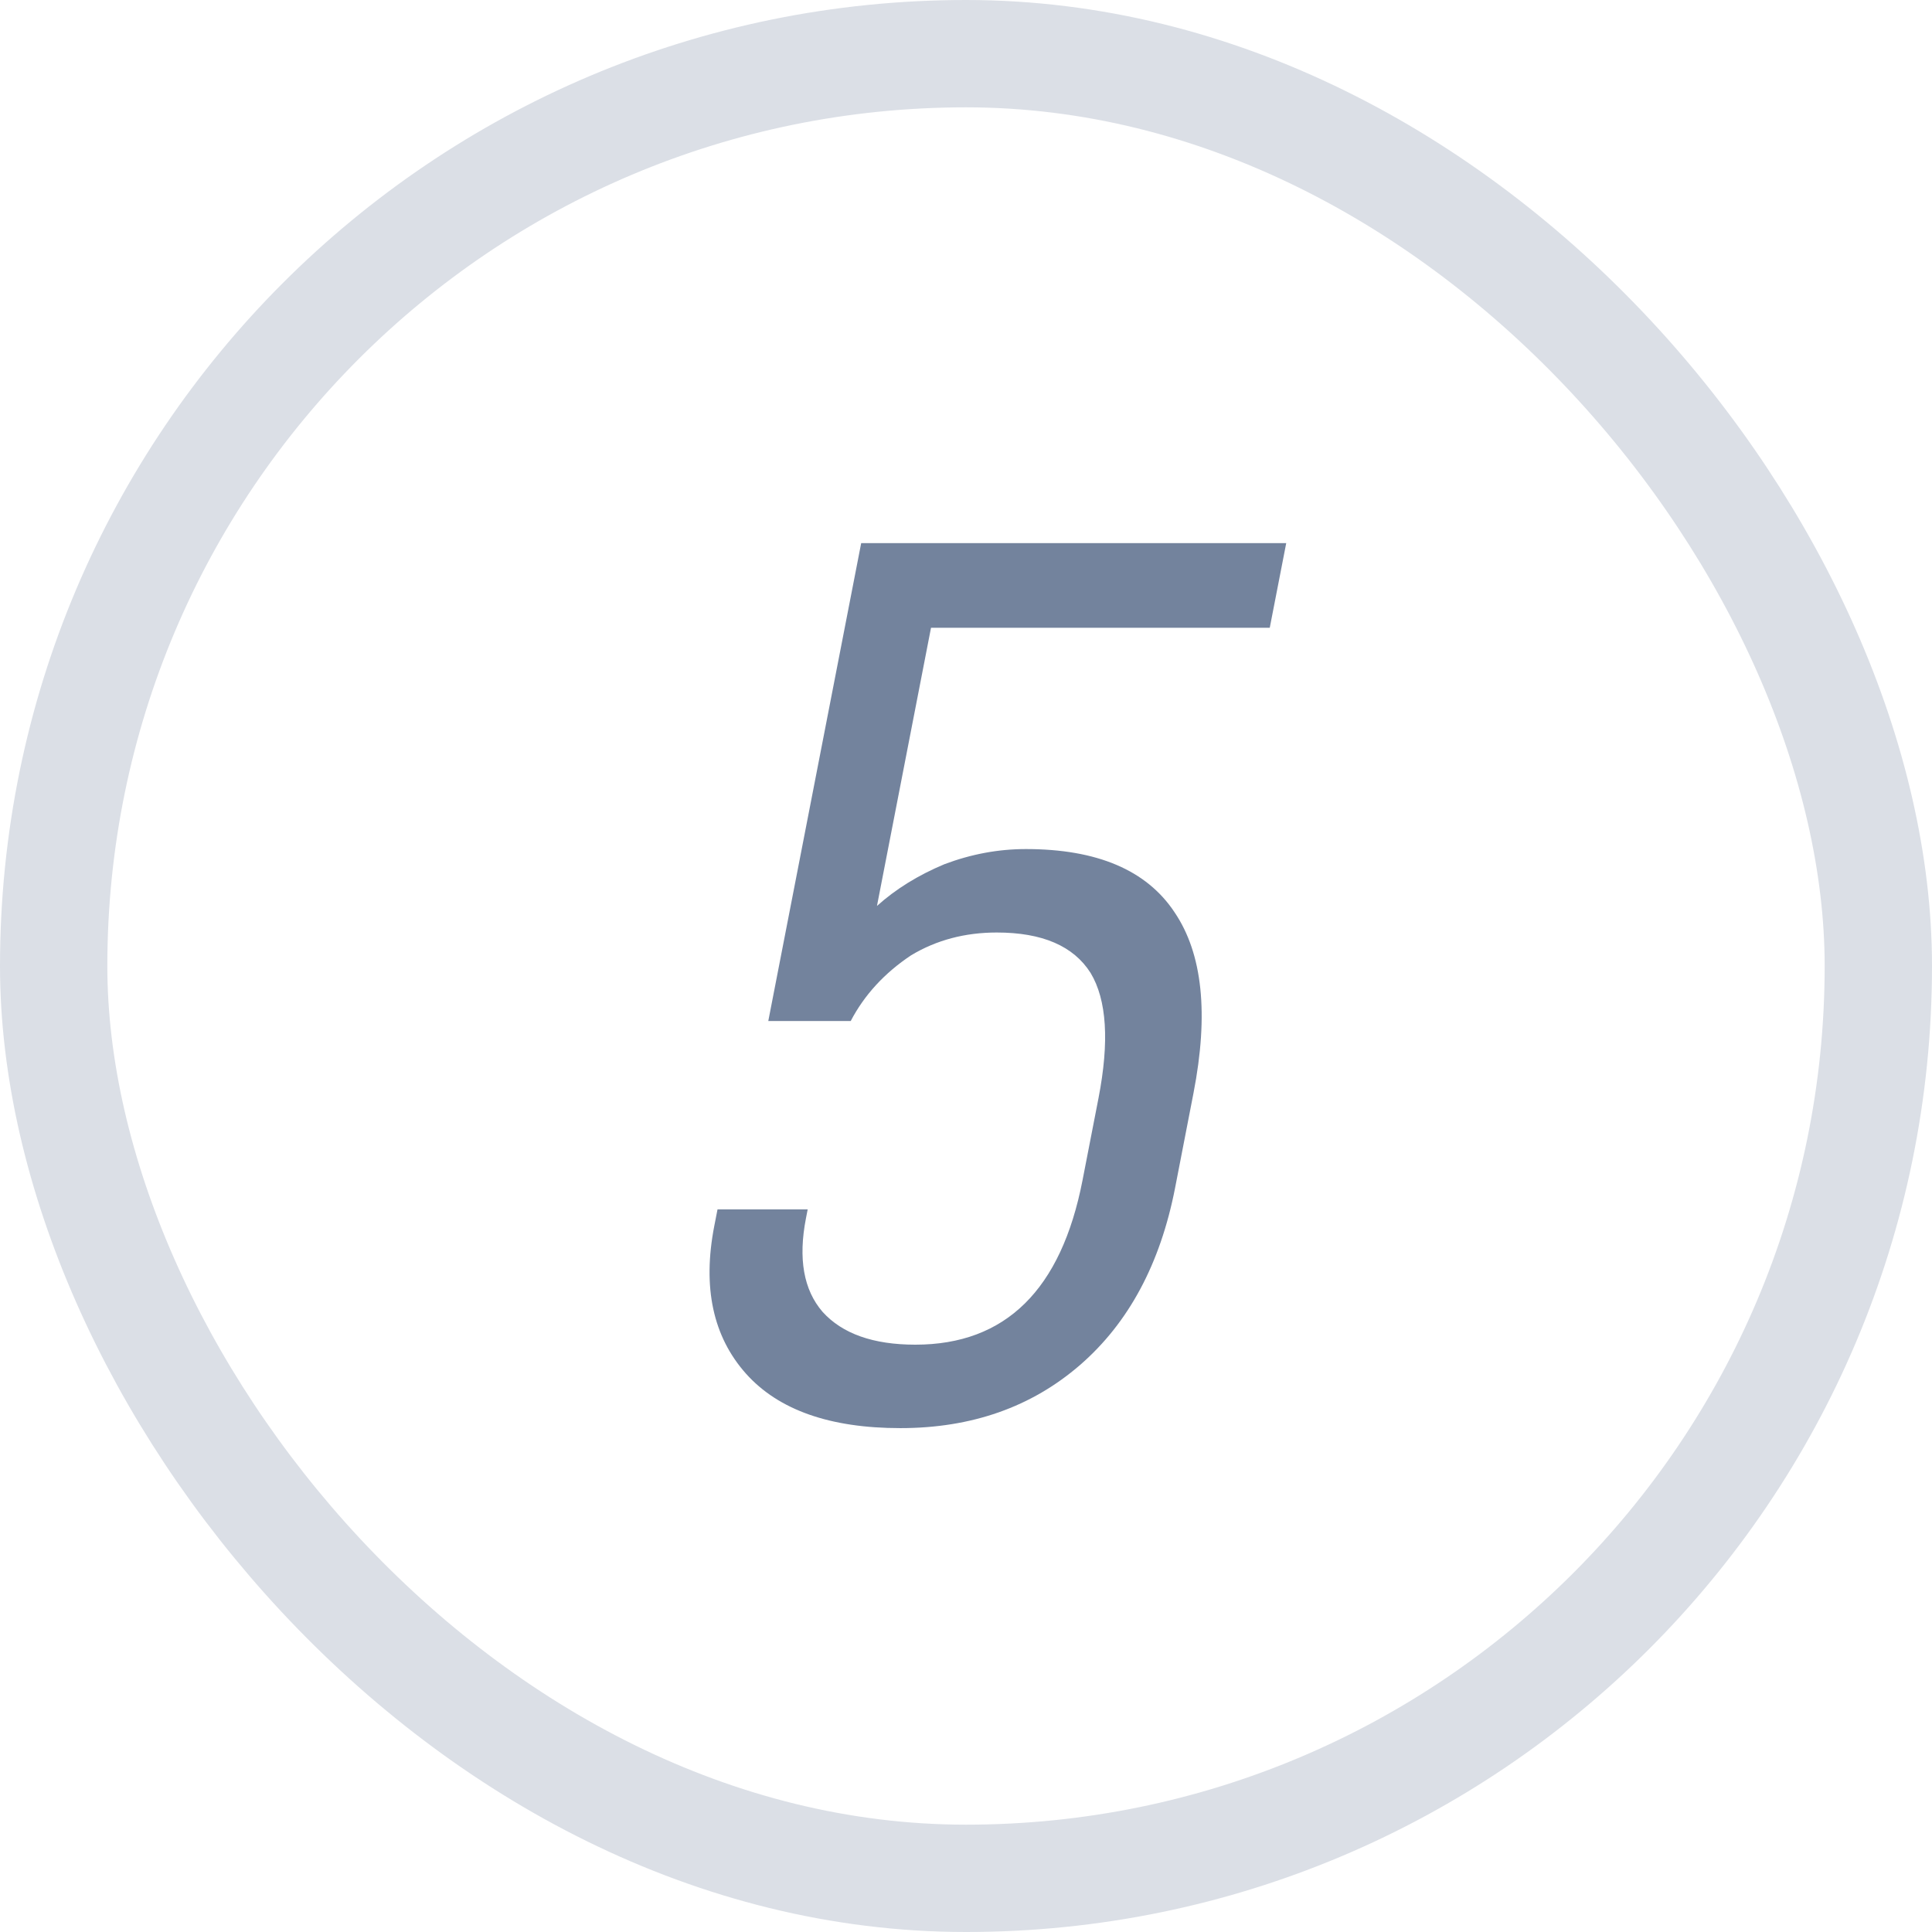 <svg width="36" height="36" viewBox="0 0 36 36" fill="none" xmlns="http://www.w3.org/2000/svg">
<rect x="1" y="1" width="34" height="34" rx="17" stroke="#DBDFE6" stroke-width="2"/>
<path d="M13.902 25.598C13.285 24.907 13.087 23.988 13.31 22.842L13.37 22.535H15.05L15.018 22.7C14.871 23.454 14.974 24.035 15.327 24.444C15.695 24.852 16.272 25.056 17.056 25.056C18.736 25.056 19.774 24.035 20.171 21.994L20.469 20.462C20.673 19.41 20.624 18.632 20.322 18.13C20.004 17.627 19.421 17.376 18.573 17.376C17.981 17.376 17.449 17.517 16.978 17.8C16.482 18.13 16.107 18.538 15.852 19.025H14.316L16.047 10.12H23.967L23.66 11.698H17.348L16.341 16.881C16.69 16.567 17.108 16.308 17.596 16.104C18.096 15.915 18.603 15.821 19.115 15.821C20.443 15.821 21.366 16.214 21.886 16.999C22.408 17.769 22.526 18.892 22.239 20.368L21.896 22.135C21.621 23.548 21.031 24.648 20.127 25.433C19.222 26.218 18.105 26.611 16.777 26.611C15.466 26.611 14.507 26.273 13.902 25.598Z" fill="#73839D"/>
</svg>
